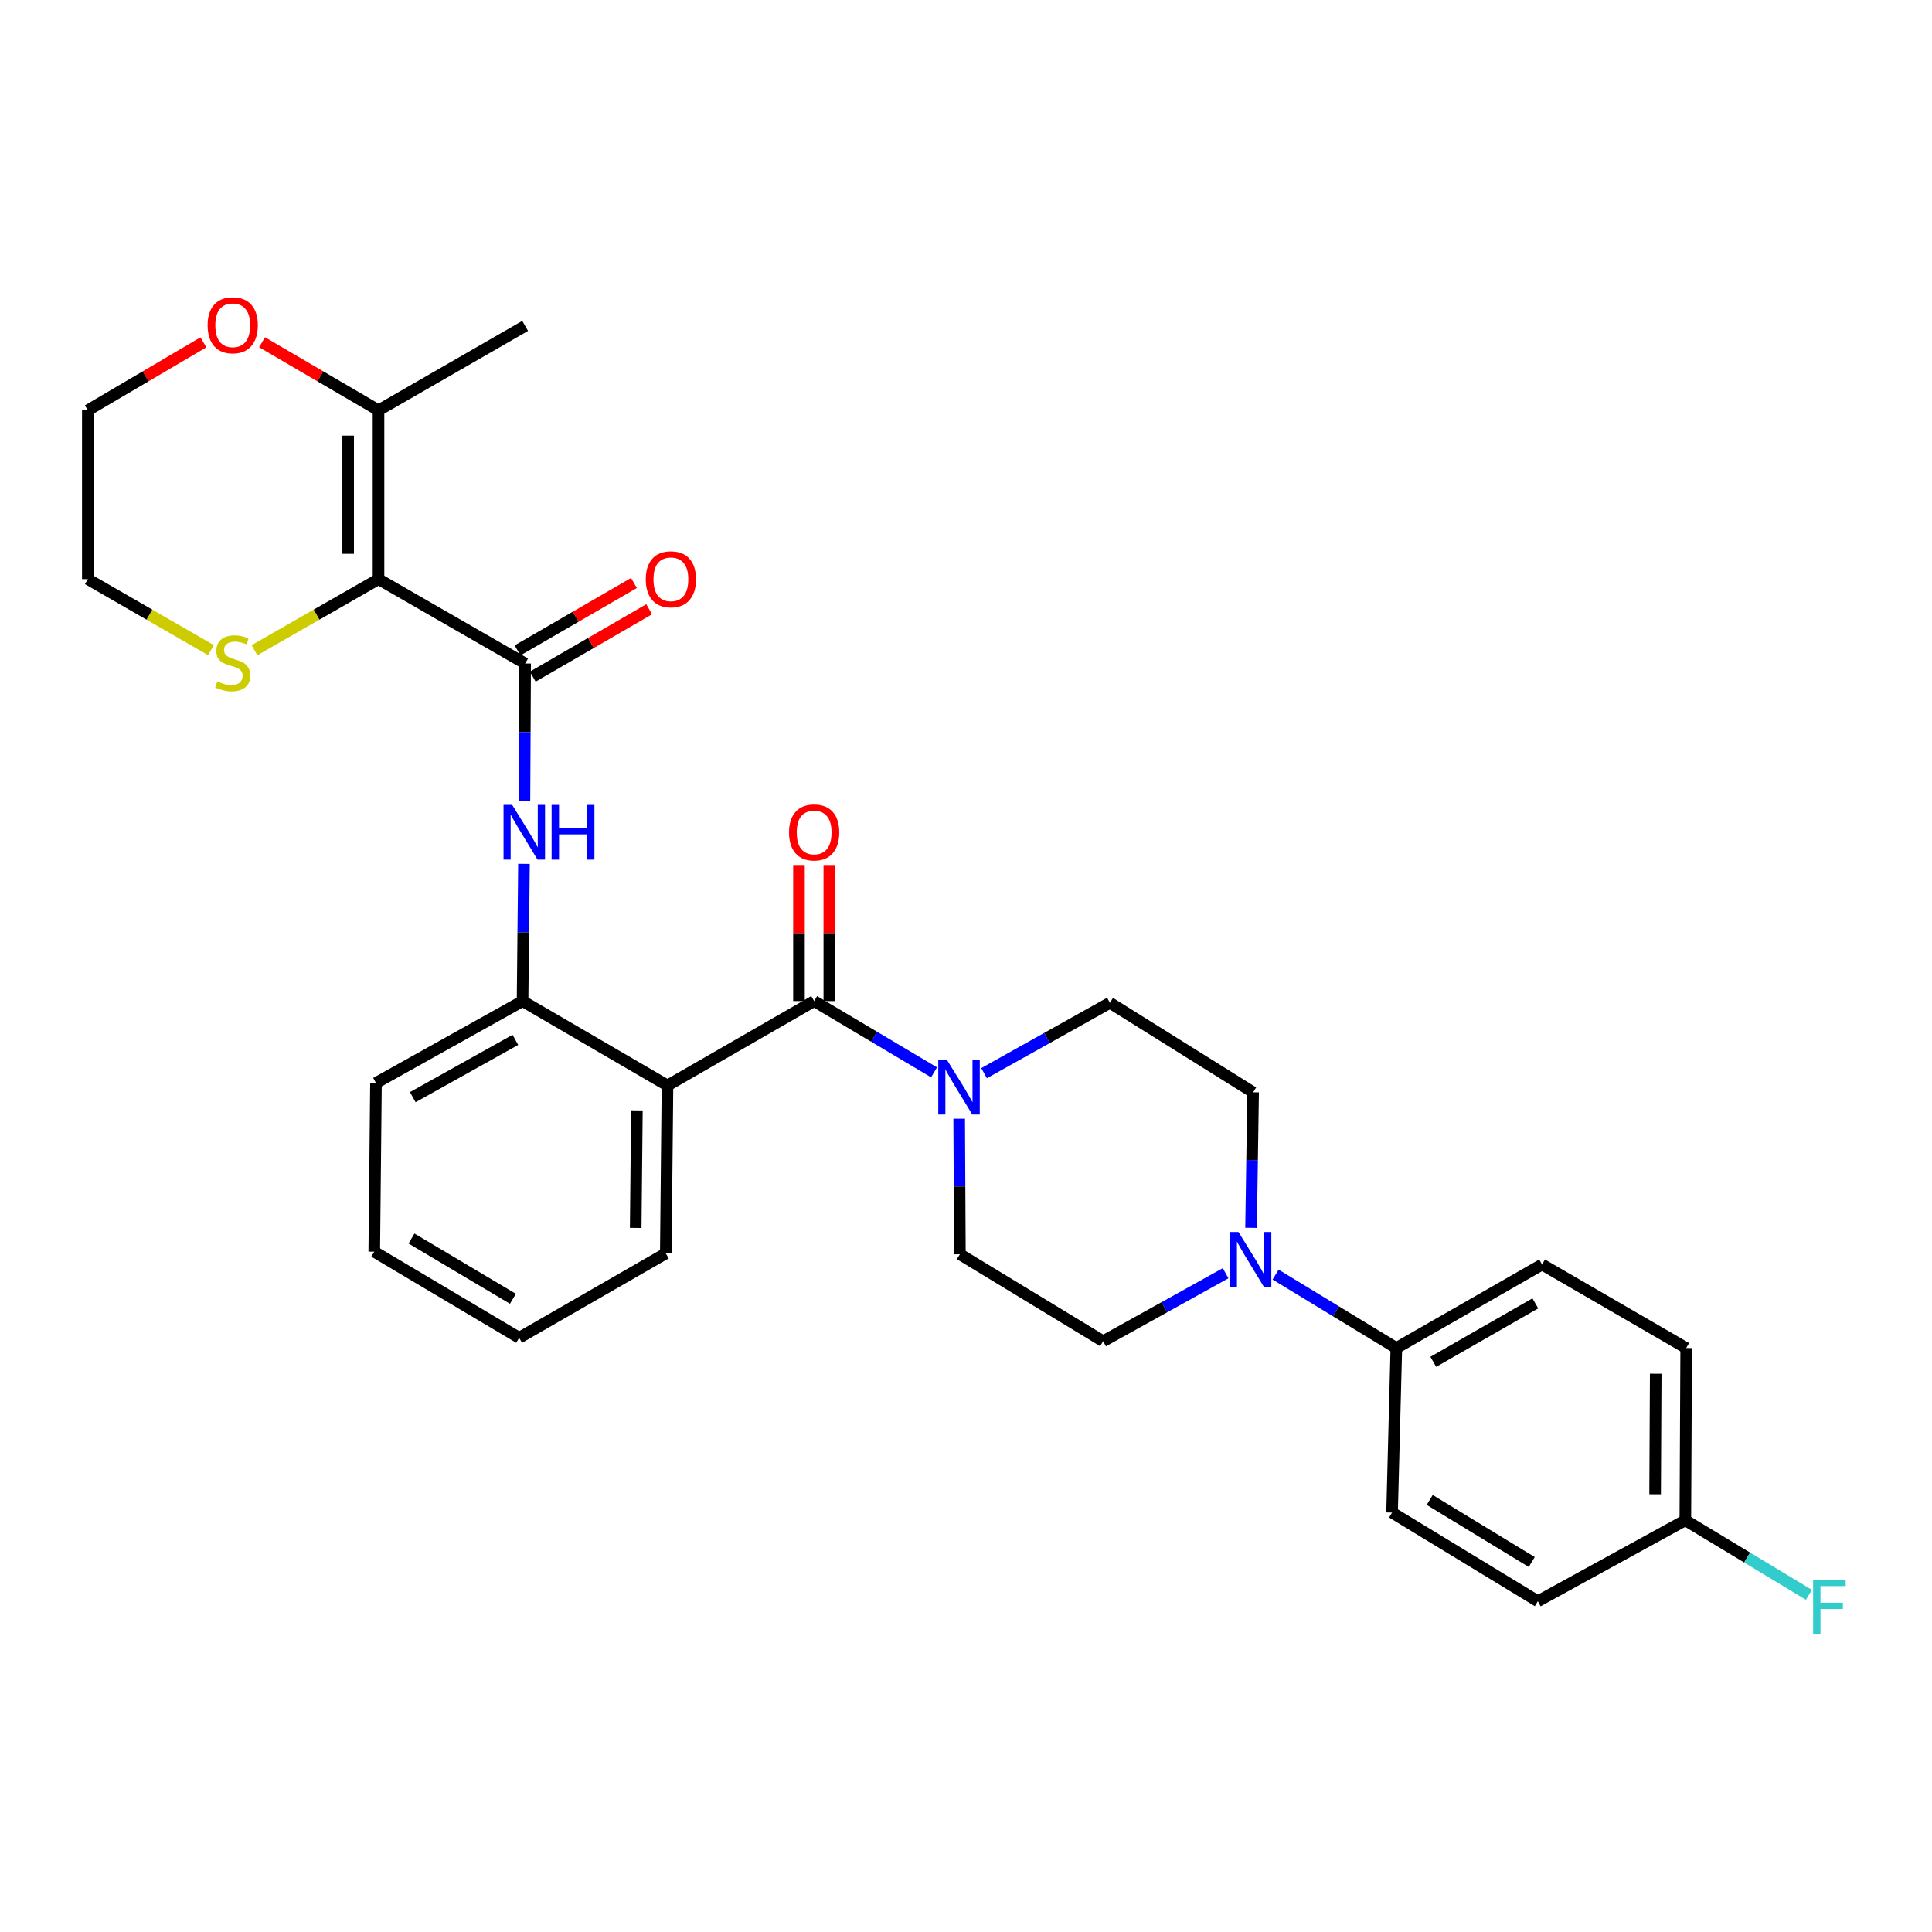 <?xml version='1.0' encoding='iso-8859-1'?>
<svg version='1.1' baseProfile='full'
              xmlns='http://www.w3.org/2000/svg'
                      xmlns:rdkit='http://www.rdkit.org/xml'
                      xmlns:xlink='http://www.w3.org/1999/xlink'
                  xml:space='preserve'
width='1000px' height='1000px' viewBox='0 0 1000 1000'>
<!-- END OF HEADER -->
<rect style='opacity:1.0;fill:#FFFFFF;stroke:none' width='1000' height='1000' x='0' y='0'> </rect>
<path class='bond-1' d='M 195.912,299.753 L 271.813,343.437' style='fill:none;fill-rule:evenodd;stroke:#000000;stroke-width:6px;stroke-linecap:butt;stroke-linejoin:miter;stroke-opacity:1' />
<path class='bond-7' d='M 195.912,299.753 L 195.912,212.386' style='fill:none;fill-rule:evenodd;stroke:#000000;stroke-width:6px;stroke-linecap:butt;stroke-linejoin:miter;stroke-opacity:1' />
<path class='bond-7' d='M 180.205,286.648 L 180.205,225.491' style='fill:none;fill-rule:evenodd;stroke:#000000;stroke-width:6px;stroke-linecap:butt;stroke-linejoin:miter;stroke-opacity:1' />
<path class='bond-8' d='M 195.912,299.753 L 163.811,318.152' style='fill:none;fill-rule:evenodd;stroke:#000000;stroke-width:6px;stroke-linecap:butt;stroke-linejoin:miter;stroke-opacity:1' />
<path class='bond-8' d='M 163.811,318.152 L 131.711,336.55' style='fill:none;fill-rule:evenodd;stroke:#CCCC00;stroke-width:6px;stroke-linecap:butt;stroke-linejoin:miter;stroke-opacity:1' />
<path class='bond-0' d='M 421.398,518.153 L 345.488,561.846' style='fill:none;fill-rule:evenodd;stroke:#000000;stroke-width:6px;stroke-linecap:butt;stroke-linejoin:miter;stroke-opacity:1' />
<path class='bond-3' d='M 421.398,518.153 L 452.43,536.596' style='fill:none;fill-rule:evenodd;stroke:#000000;stroke-width:6px;stroke-linecap:butt;stroke-linejoin:miter;stroke-opacity:1' />
<path class='bond-3' d='M 452.43,536.596 L 483.462,555.039' style='fill:none;fill-rule:evenodd;stroke:#0000FF;stroke-width:6px;stroke-linecap:butt;stroke-linejoin:miter;stroke-opacity:1' />
<path class='bond-10' d='M 429.252,518.153 L 429.252,482.942' style='fill:none;fill-rule:evenodd;stroke:#000000;stroke-width:6px;stroke-linecap:butt;stroke-linejoin:miter;stroke-opacity:1' />
<path class='bond-10' d='M 429.252,482.942 L 429.252,447.731' style='fill:none;fill-rule:evenodd;stroke:#FF0000;stroke-width:6px;stroke-linecap:butt;stroke-linejoin:miter;stroke-opacity:1' />
<path class='bond-10' d='M 413.544,518.153 L 413.544,482.942' style='fill:none;fill-rule:evenodd;stroke:#000000;stroke-width:6px;stroke-linecap:butt;stroke-linejoin:miter;stroke-opacity:1' />
<path class='bond-10' d='M 413.544,482.942 L 413.544,447.731' style='fill:none;fill-rule:evenodd;stroke:#FF0000;stroke-width:6px;stroke-linecap:butt;stroke-linejoin:miter;stroke-opacity:1' />
<path class='bond-4' d='M 271.813,343.437 L 271.632,378.94' style='fill:none;fill-rule:evenodd;stroke:#000000;stroke-width:6px;stroke-linecap:butt;stroke-linejoin:miter;stroke-opacity:1' />
<path class='bond-4' d='M 271.632,378.94 L 271.451,414.443' style='fill:none;fill-rule:evenodd;stroke:#0000FF;stroke-width:6px;stroke-linecap:butt;stroke-linejoin:miter;stroke-opacity:1' />
<path class='bond-11' d='M 275.748,350.233 L 305.878,332.786' style='fill:none;fill-rule:evenodd;stroke:#000000;stroke-width:6px;stroke-linecap:butt;stroke-linejoin:miter;stroke-opacity:1' />
<path class='bond-11' d='M 305.878,332.786 L 336.007,315.34' style='fill:none;fill-rule:evenodd;stroke:#FF0000;stroke-width:6px;stroke-linecap:butt;stroke-linejoin:miter;stroke-opacity:1' />
<path class='bond-11' d='M 267.877,336.641 L 298.007,319.194' style='fill:none;fill-rule:evenodd;stroke:#000000;stroke-width:6px;stroke-linecap:butt;stroke-linejoin:miter;stroke-opacity:1' />
<path class='bond-11' d='M 298.007,319.194 L 328.136,301.747' style='fill:none;fill-rule:evenodd;stroke:#FF0000;stroke-width:6px;stroke-linecap:butt;stroke-linejoin:miter;stroke-opacity:1' />
<path class='bond-2' d='M 345.488,561.846 L 270.478,518.153' style='fill:none;fill-rule:evenodd;stroke:#000000;stroke-width:6px;stroke-linecap:butt;stroke-linejoin:miter;stroke-opacity:1' />
<path class='bond-20' d='M 345.488,561.846 L 344.616,648.768' style='fill:none;fill-rule:evenodd;stroke:#000000;stroke-width:6px;stroke-linecap:butt;stroke-linejoin:miter;stroke-opacity:1' />
<path class='bond-20' d='M 329.651,574.726 L 329.04,635.572' style='fill:none;fill-rule:evenodd;stroke:#000000;stroke-width:6px;stroke-linecap:butt;stroke-linejoin:miter;stroke-opacity:1' />
<path class='bond-13' d='M 496.468,579.04 L 496.652,614.122' style='fill:none;fill-rule:evenodd;stroke:#0000FF;stroke-width:6px;stroke-linecap:butt;stroke-linejoin:miter;stroke-opacity:1' />
<path class='bond-13' d='M 496.652,614.122 L 496.836,649.204' style='fill:none;fill-rule:evenodd;stroke:#000000;stroke-width:6px;stroke-linecap:butt;stroke-linejoin:miter;stroke-opacity:1' />
<path class='bond-14' d='M 509.359,555.461 L 541.921,537.252' style='fill:none;fill-rule:evenodd;stroke:#0000FF;stroke-width:6px;stroke-linecap:butt;stroke-linejoin:miter;stroke-opacity:1' />
<path class='bond-14' d='M 541.921,537.252 L 574.482,519.044' style='fill:none;fill-rule:evenodd;stroke:#000000;stroke-width:6px;stroke-linecap:butt;stroke-linejoin:miter;stroke-opacity:1' />
<path class='bond-5' d='M 271.201,447.131 L 270.84,482.642' style='fill:none;fill-rule:evenodd;stroke:#0000FF;stroke-width:6px;stroke-linecap:butt;stroke-linejoin:miter;stroke-opacity:1' />
<path class='bond-5' d='M 270.84,482.642 L 270.478,518.153' style='fill:none;fill-rule:evenodd;stroke:#000000;stroke-width:6px;stroke-linecap:butt;stroke-linejoin:miter;stroke-opacity:1' />
<path class='bond-24' d='M 270.478,518.153 L 194.603,560.528' style='fill:none;fill-rule:evenodd;stroke:#000000;stroke-width:6px;stroke-linecap:butt;stroke-linejoin:miter;stroke-opacity:1' />
<path class='bond-24' d='M 266.755,538.223 L 213.643,567.885' style='fill:none;fill-rule:evenodd;stroke:#000000;stroke-width:6px;stroke-linecap:butt;stroke-linejoin:miter;stroke-opacity:1' />
<path class='bond-6' d='M 647.543,635.526 L 648.077,600.448' style='fill:none;fill-rule:evenodd;stroke:#0000FF;stroke-width:6px;stroke-linecap:butt;stroke-linejoin:miter;stroke-opacity:1' />
<path class='bond-6' d='M 648.077,600.448 L 648.611,565.371' style='fill:none;fill-rule:evenodd;stroke:#000000;stroke-width:6px;stroke-linecap:butt;stroke-linejoin:miter;stroke-opacity:1' />
<path class='bond-9' d='M 660.242,659.724 L 691.491,678.731' style='fill:none;fill-rule:evenodd;stroke:#0000FF;stroke-width:6px;stroke-linecap:butt;stroke-linejoin:miter;stroke-opacity:1' />
<path class='bond-9' d='M 691.491,678.731 L 722.741,697.739' style='fill:none;fill-rule:evenodd;stroke:#000000;stroke-width:6px;stroke-linecap:butt;stroke-linejoin:miter;stroke-opacity:1' />
<path class='bond-32' d='M 634.371,659.023 L 602.673,676.623' style='fill:none;fill-rule:evenodd;stroke:#0000FF;stroke-width:6px;stroke-linecap:butt;stroke-linejoin:miter;stroke-opacity:1' />
<path class='bond-32' d='M 602.673,676.623 L 570.974,694.223' style='fill:none;fill-rule:evenodd;stroke:#000000;stroke-width:6px;stroke-linecap:butt;stroke-linejoin:miter;stroke-opacity:1' />
<path class='bond-12' d='M 195.912,212.386 L 165.777,194.769' style='fill:none;fill-rule:evenodd;stroke:#000000;stroke-width:6px;stroke-linecap:butt;stroke-linejoin:miter;stroke-opacity:1' />
<path class='bond-12' d='M 165.777,194.769 L 135.642,177.152' style='fill:none;fill-rule:evenodd;stroke:#FF0000;stroke-width:6px;stroke-linecap:butt;stroke-linejoin:miter;stroke-opacity:1' />
<path class='bond-25' d='M 195.912,212.386 L 271.813,168.694' style='fill:none;fill-rule:evenodd;stroke:#000000;stroke-width:6px;stroke-linecap:butt;stroke-linejoin:miter;stroke-opacity:1' />
<path class='bond-26' d='M 109.212,336.517 L 77.333,318.135' style='fill:none;fill-rule:evenodd;stroke:#CCCC00;stroke-width:6px;stroke-linecap:butt;stroke-linejoin:miter;stroke-opacity:1' />
<path class='bond-26' d='M 77.333,318.135 L 45.455,299.753' style='fill:none;fill-rule:evenodd;stroke:#000000;stroke-width:6px;stroke-linecap:butt;stroke-linejoin:miter;stroke-opacity:1' />
<path class='bond-17' d='M 722.741,697.739 L 798.179,654.51' style='fill:none;fill-rule:evenodd;stroke:#000000;stroke-width:6px;stroke-linecap:butt;stroke-linejoin:miter;stroke-opacity:1' />
<path class='bond-17' d='M 741.866,704.883 L 794.673,674.622' style='fill:none;fill-rule:evenodd;stroke:#000000;stroke-width:6px;stroke-linecap:butt;stroke-linejoin:miter;stroke-opacity:1' />
<path class='bond-18' d='M 722.741,697.739 L 720.533,782.907' style='fill:none;fill-rule:evenodd;stroke:#000000;stroke-width:6px;stroke-linecap:butt;stroke-linejoin:miter;stroke-opacity:1' />
<path class='bond-30' d='M 105.281,177.2 L 75.368,194.793' style='fill:none;fill-rule:evenodd;stroke:#FF0000;stroke-width:6px;stroke-linecap:butt;stroke-linejoin:miter;stroke-opacity:1' />
<path class='bond-30' d='M 75.368,194.793 L 45.455,212.386' style='fill:none;fill-rule:evenodd;stroke:#000000;stroke-width:6px;stroke-linecap:butt;stroke-linejoin:miter;stroke-opacity:1' />
<path class='bond-15' d='M 496.836,649.204 L 570.974,694.223' style='fill:none;fill-rule:evenodd;stroke:#000000;stroke-width:6px;stroke-linecap:butt;stroke-linejoin:miter;stroke-opacity:1' />
<path class='bond-16' d='M 574.482,519.044 L 648.611,565.371' style='fill:none;fill-rule:evenodd;stroke:#000000;stroke-width:6px;stroke-linecap:butt;stroke-linejoin:miter;stroke-opacity:1' />
<path class='bond-22' d='M 798.179,654.51 L 872.771,697.739' style='fill:none;fill-rule:evenodd;stroke:#000000;stroke-width:6px;stroke-linecap:butt;stroke-linejoin:miter;stroke-opacity:1' />
<path class='bond-21' d='M 720.533,782.907 L 795.98,828.79' style='fill:none;fill-rule:evenodd;stroke:#000000;stroke-width:6px;stroke-linecap:butt;stroke-linejoin:miter;stroke-opacity:1' />
<path class='bond-21' d='M 740.012,776.369 L 792.824,808.487' style='fill:none;fill-rule:evenodd;stroke:#000000;stroke-width:6px;stroke-linecap:butt;stroke-linejoin:miter;stroke-opacity:1' />
<path class='bond-19' d='M 872.326,786.886 L 795.98,828.79' style='fill:none;fill-rule:evenodd;stroke:#000000;stroke-width:6px;stroke-linecap:butt;stroke-linejoin:miter;stroke-opacity:1' />
<path class='bond-23' d='M 872.326,786.886 L 904.31,806.182' style='fill:none;fill-rule:evenodd;stroke:#000000;stroke-width:6px;stroke-linecap:butt;stroke-linejoin:miter;stroke-opacity:1' />
<path class='bond-23' d='M 904.31,806.182 L 936.294,825.477' style='fill:none;fill-rule:evenodd;stroke:#33CCCC;stroke-width:6px;stroke-linecap:butt;stroke-linejoin:miter;stroke-opacity:1' />
<path class='bond-33' d='M 872.326,786.886 L 872.771,697.739' style='fill:none;fill-rule:evenodd;stroke:#000000;stroke-width:6px;stroke-linecap:butt;stroke-linejoin:miter;stroke-opacity:1' />
<path class='bond-33' d='M 856.686,773.436 L 856.997,711.033' style='fill:none;fill-rule:evenodd;stroke:#000000;stroke-width:6px;stroke-linecap:butt;stroke-linejoin:miter;stroke-opacity:1' />
<path class='bond-31' d='M 344.616,648.768 L 268.715,692.442' style='fill:none;fill-rule:evenodd;stroke:#000000;stroke-width:6px;stroke-linecap:butt;stroke-linejoin:miter;stroke-opacity:1' />
<path class='bond-29' d='M 194.603,560.528 L 193.713,647.878' style='fill:none;fill-rule:evenodd;stroke:#000000;stroke-width:6px;stroke-linecap:butt;stroke-linejoin:miter;stroke-opacity:1' />
<path class='bond-27' d='M 45.455,299.753 L 45.455,212.386' style='fill:none;fill-rule:evenodd;stroke:#000000;stroke-width:6px;stroke-linecap:butt;stroke-linejoin:miter;stroke-opacity:1' />
<path class='bond-28' d='M 268.715,692.442 L 193.713,647.878' style='fill:none;fill-rule:evenodd;stroke:#000000;stroke-width:6px;stroke-linecap:butt;stroke-linejoin:miter;stroke-opacity:1' />
<path class='bond-28' d='M 265.488,672.254 L 212.987,641.059' style='fill:none;fill-rule:evenodd;stroke:#000000;stroke-width:6px;stroke-linecap:butt;stroke-linejoin:miter;stroke-opacity:1' />
<path  class='atom-4' d='M 490.122 548.558
L 499.402 563.558
Q 500.322 565.038, 501.802 567.718
Q 503.282 570.398, 503.362 570.558
L 503.362 548.558
L 507.122 548.558
L 507.122 576.878
L 503.242 576.878
L 493.282 560.478
Q 492.122 558.558, 490.882 556.358
Q 489.682 554.158, 489.322 553.478
L 489.322 576.878
L 485.642 576.878
L 485.642 548.558
L 490.122 548.558
' fill='#0000FF'/>
<path  class='atom-5' d='M 265.108 416.626
L 274.388 431.626
Q 275.308 433.106, 276.788 435.786
Q 278.268 438.466, 278.348 438.626
L 278.348 416.626
L 282.108 416.626
L 282.108 444.946
L 278.228 444.946
L 268.268 428.546
Q 267.108 426.626, 265.868 424.426
Q 264.668 422.226, 264.308 421.546
L 264.308 444.946
L 260.628 444.946
L 260.628 416.626
L 265.108 416.626
' fill='#0000FF'/>
<path  class='atom-5' d='M 285.508 416.626
L 289.348 416.626
L 289.348 428.666
L 303.828 428.666
L 303.828 416.626
L 307.668 416.626
L 307.668 444.946
L 303.828 444.946
L 303.828 431.866
L 289.348 431.866
L 289.348 444.946
L 285.508 444.946
L 285.508 416.626
' fill='#0000FF'/>
<path  class='atom-7' d='M 641.034 637.688
L 650.314 652.688
Q 651.234 654.168, 652.714 656.848
Q 654.194 659.528, 654.274 659.688
L 654.274 637.688
L 658.034 637.688
L 658.034 666.008
L 654.154 666.008
L 644.194 649.608
Q 643.034 647.688, 641.794 645.488
Q 640.594 643.288, 640.234 642.608
L 640.234 666.008
L 636.554 666.008
L 636.554 637.688
L 641.034 637.688
' fill='#0000FF'/>
<path  class='atom-9' d='M 112.456 352.721
Q 112.776 352.841, 114.096 353.401
Q 115.416 353.961, 116.856 354.321
Q 118.336 354.641, 119.776 354.641
Q 122.456 354.641, 124.016 353.361
Q 125.576 352.041, 125.576 349.761
Q 125.576 348.201, 124.776 347.241
Q 124.016 346.281, 122.816 345.761
Q 121.616 345.241, 119.616 344.641
Q 117.096 343.881, 115.576 343.161
Q 114.096 342.441, 113.016 340.921
Q 111.976 339.401, 111.976 336.841
Q 111.976 333.281, 114.376 331.081
Q 116.816 328.881, 121.616 328.881
Q 124.896 328.881, 128.616 330.441
L 127.696 333.521
Q 124.296 332.121, 121.736 332.121
Q 118.976 332.121, 117.456 333.281
Q 115.936 334.401, 115.976 336.361
Q 115.976 337.881, 116.736 338.801
Q 117.536 339.721, 118.656 340.241
Q 119.816 340.761, 121.736 341.361
Q 124.296 342.161, 125.816 342.961
Q 127.336 343.761, 128.416 345.401
Q 129.536 347.001, 129.536 349.761
Q 129.536 353.681, 126.896 355.801
Q 124.296 357.881, 119.936 357.881
Q 117.416 357.881, 115.496 357.321
Q 113.616 356.801, 111.376 355.881
L 112.456 352.721
' fill='#CCCC00'/>
<path  class='atom-11' d='M 408.398 430.866
Q 408.398 424.066, 411.758 420.266
Q 415.118 416.466, 421.398 416.466
Q 427.678 416.466, 431.038 420.266
Q 434.398 424.066, 434.398 430.866
Q 434.398 437.746, 430.998 441.666
Q 427.598 445.546, 421.398 445.546
Q 415.158 445.546, 411.758 441.666
Q 408.398 437.786, 408.398 430.866
M 421.398 442.346
Q 425.718 442.346, 428.038 439.466
Q 430.398 436.546, 430.398 430.866
Q 430.398 425.306, 428.038 422.506
Q 425.718 419.666, 421.398 419.666
Q 417.078 419.666, 414.718 422.466
Q 412.398 425.266, 412.398 430.866
Q 412.398 436.586, 414.718 439.466
Q 417.078 442.346, 421.398 442.346
' fill='#FF0000'/>
<path  class='atom-12' d='M 334.251 299.833
Q 334.251 293.033, 337.611 289.233
Q 340.971 285.433, 347.251 285.433
Q 353.531 285.433, 356.891 289.233
Q 360.251 293.033, 360.251 299.833
Q 360.251 306.713, 356.851 310.633
Q 353.451 314.513, 347.251 314.513
Q 341.011 314.513, 337.611 310.633
Q 334.251 306.753, 334.251 299.833
M 347.251 311.313
Q 351.571 311.313, 353.891 308.433
Q 356.251 305.513, 356.251 299.833
Q 356.251 294.273, 353.891 291.473
Q 351.571 288.633, 347.251 288.633
Q 342.931 288.633, 340.571 291.433
Q 338.251 294.233, 338.251 299.833
Q 338.251 305.553, 340.571 308.433
Q 342.931 311.313, 347.251 311.313
' fill='#FF0000'/>
<path  class='atom-13' d='M 107.456 168.355
Q 107.456 161.555, 110.816 157.755
Q 114.176 153.955, 120.456 153.955
Q 126.736 153.955, 130.096 157.755
Q 133.456 161.555, 133.456 168.355
Q 133.456 175.235, 130.056 179.155
Q 126.656 183.035, 120.456 183.035
Q 114.216 183.035, 110.816 179.155
Q 107.456 175.275, 107.456 168.355
M 120.456 179.835
Q 124.776 179.835, 127.096 176.955
Q 129.456 174.035, 129.456 168.355
Q 129.456 162.795, 127.096 159.995
Q 124.776 157.155, 120.456 157.155
Q 116.136 157.155, 113.776 159.955
Q 111.456 162.755, 111.456 168.355
Q 111.456 174.075, 113.776 176.955
Q 116.136 179.835, 120.456 179.835
' fill='#FF0000'/>
<path  class='atom-24' d='M 938.471 817.71
L 955.311 817.71
L 955.311 820.95
L 942.271 820.95
L 942.271 829.55
L 953.871 829.55
L 953.871 832.83
L 942.271 832.83
L 942.271 846.03
L 938.471 846.03
L 938.471 817.71
' fill='#33CCCC'/>
</svg>
